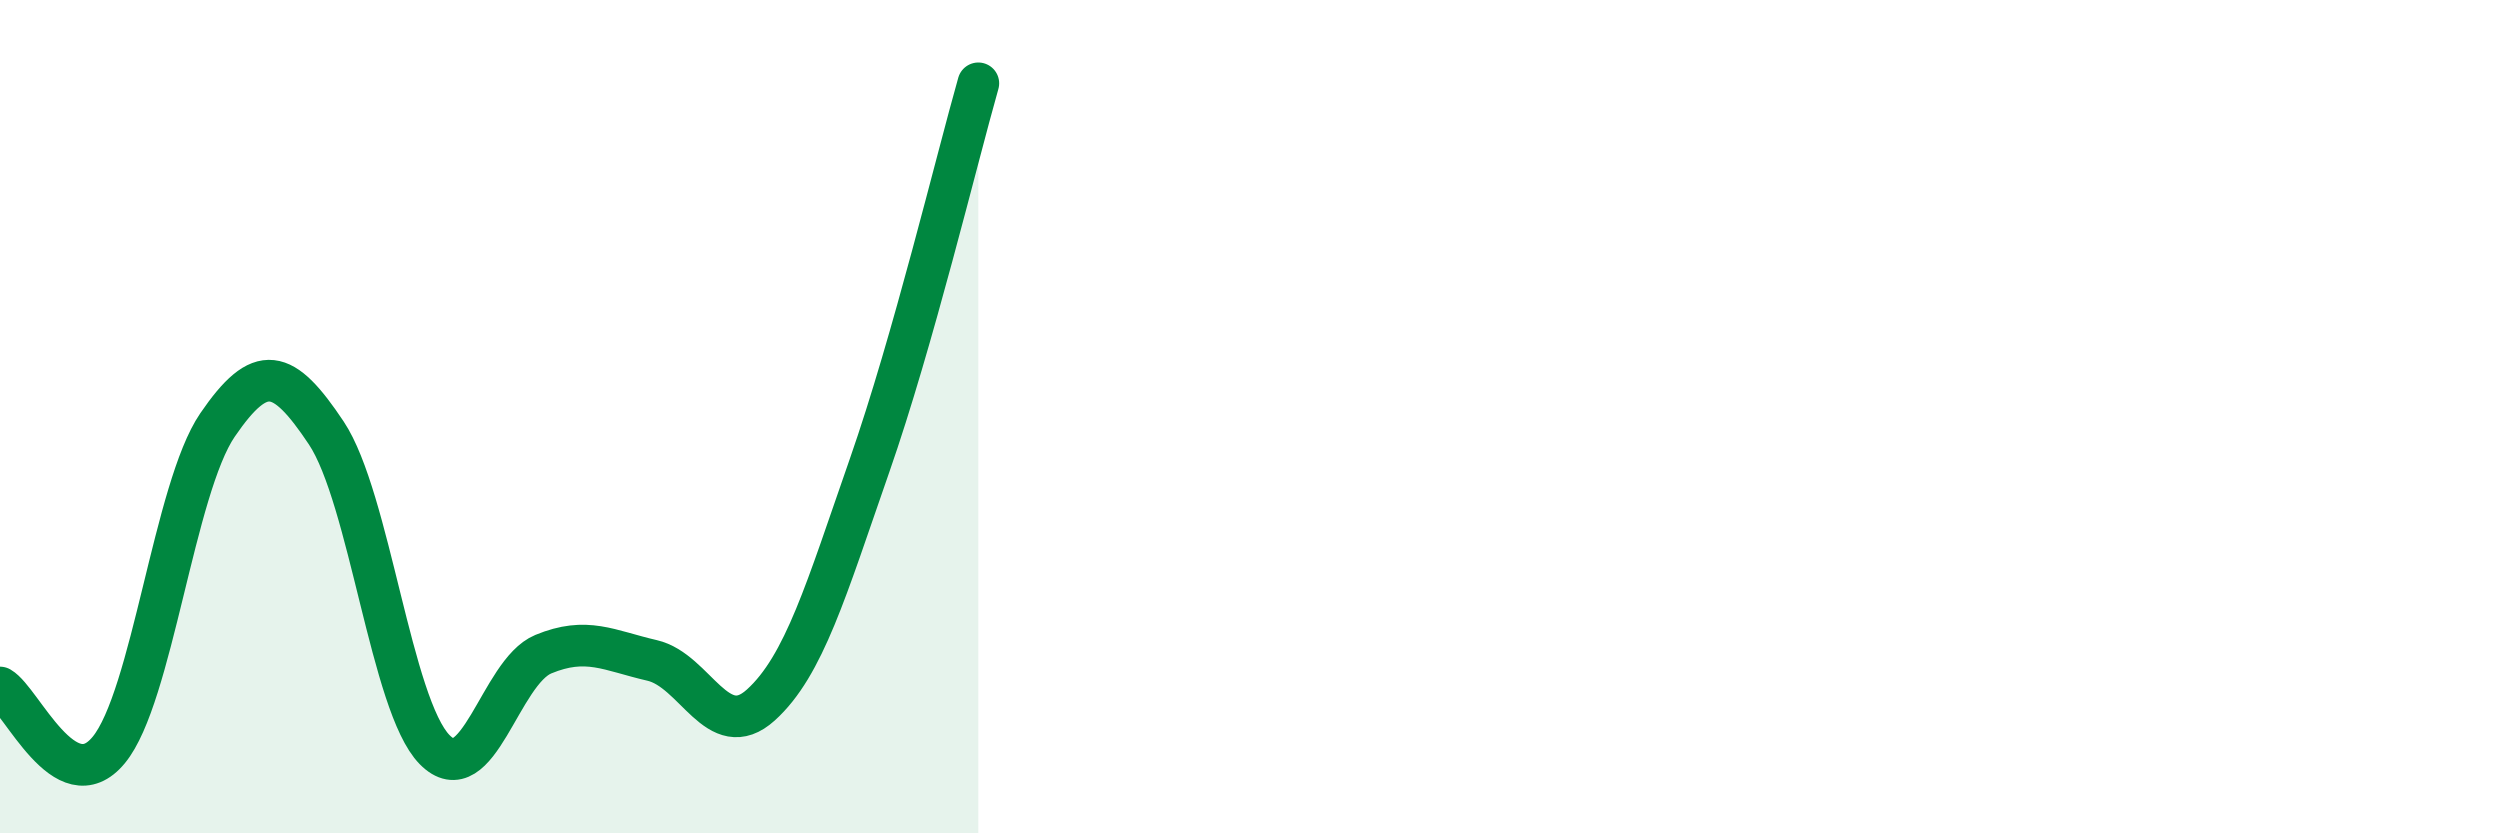 
    <svg width="60" height="20" viewBox="0 0 60 20" xmlns="http://www.w3.org/2000/svg">
      <path
        d="M 0,16.5 C 0.52,16.8 1.57,19.26 2.61,18 C 3.65,16.74 4.18,11.72 5.22,10.2 C 6.26,8.68 6.79,8.83 7.83,10.39 C 8.87,11.95 9.39,16.93 10.43,17.99 C 11.47,19.05 12,16.13 13.04,15.7 C 14.08,15.27 14.61,15.61 15.65,15.85 C 16.69,16.09 17.22,17.86 18.26,16.92 C 19.3,15.98 19.83,14.15 20.87,11.17 C 21.91,8.19 22.96,3.83 23.48,2L23.48 20L0 20Z"
        fill="#008740"
        opacity="0.1"
        stroke-linecap="round"
        stroke-linejoin="round"
      />
      <path
        d="M 0,16.5 C 0.52,16.8 1.57,19.26 2.61,18 C 3.65,16.74 4.18,11.72 5.22,10.2 C 6.26,8.68 6.79,8.83 7.83,10.39 C 8.87,11.95 9.39,16.93 10.43,17.99 C 11.47,19.05 12,16.13 13.04,15.7 C 14.08,15.27 14.61,15.61 15.65,15.85 C 16.69,16.09 17.22,17.86 18.26,16.92 C 19.3,15.98 19.83,14.15 20.87,11.17 C 21.91,8.19 22.96,3.83 23.48,2"
        stroke="#008740"
        stroke-width="1"
        fill="none"
        stroke-linecap="round"
        stroke-linejoin="round"
      />
    </svg>
  
